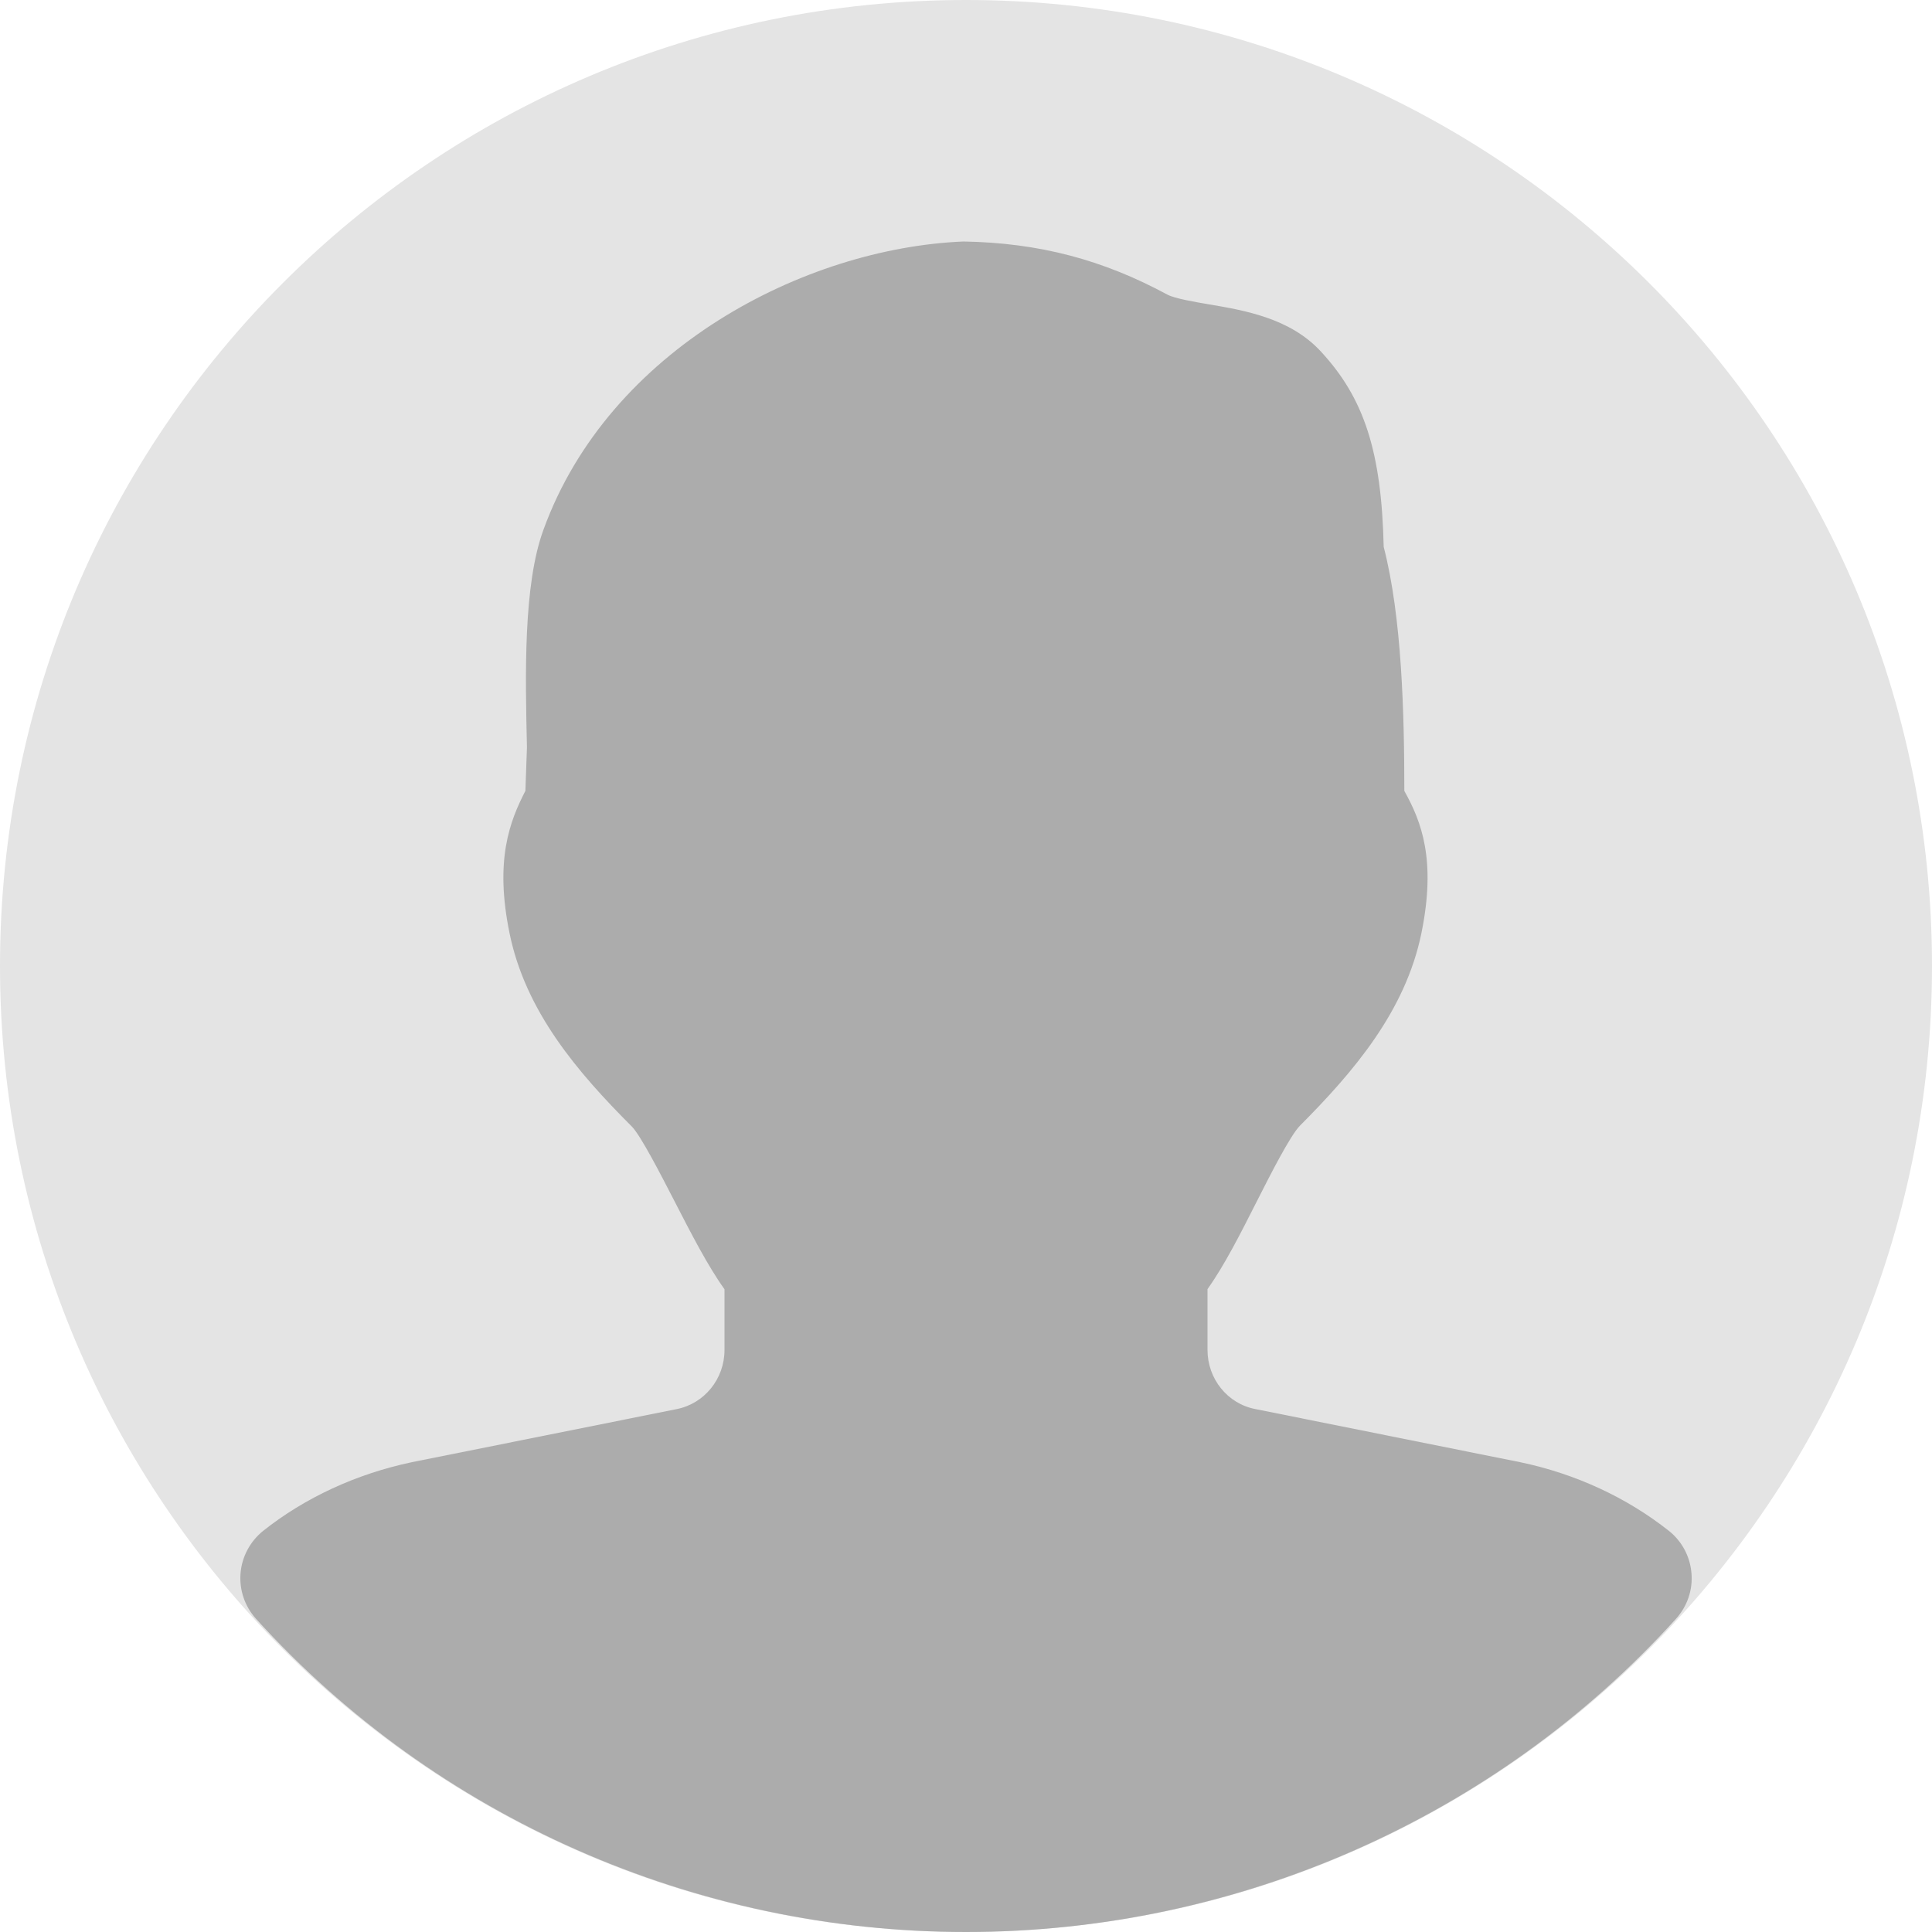 <svg width="56" height="56" viewBox="0 0 56 56" fill="none" xmlns="http://www.w3.org/2000/svg">
<g clip-path="url(#clip0_527_23)">
<path d="M28 56C43.464 56 56 43.464 56 28C56 12.536 43.464 0 28 0C12.536 0 0 12.536 0 28C0 43.464 12.536 56 28 56Z" fill="#E4E4E4"/>
<path d="M48.374 44.373C47.156 43.41 45.672 42.718 44.062 42.382L36.386 40.842C35.581 40.688 35 39.967 35 39.127V37.366C35.494 36.673 35.959 35.752 36.446 34.79C36.824 34.044 37.394 32.921 37.678 32.63C39.232 31.07 40.733 29.316 41.199 27.055C41.633 24.934 41.206 23.821 40.705 22.925C40.705 20.689 40.635 17.889 40.107 15.851C40.044 13.094 39.543 11.543 38.283 10.185C37.394 9.223 36.085 8.998 35.032 8.82C34.619 8.75 34.048 8.652 33.838 8.54C31.973 7.532 30.128 7.038 27.927 7C23.317 7.189 17.651 10.122 15.754 15.351C15.166 16.944 15.225 19.558 15.274 21.658L15.229 22.922C14.777 23.803 14.333 24.924 14.77 27.052C15.232 29.316 16.734 31.073 18.316 32.655C18.575 32.921 19.159 34.055 19.544 34.804C20.038 35.763 20.507 36.68 21 37.37V39.13C21 39.967 20.416 40.688 19.607 40.845L11.925 42.385C10.325 42.724 8.841 43.41 7.627 44.373C7.249 44.678 7.011 45.122 6.972 45.605C6.934 46.088 7.095 46.56 7.42 46.921C12.649 52.689 20.15 56 28 56C35.851 56 43.355 52.693 48.58 46.921C48.906 46.56 49.07 46.084 49.028 45.602C48.99 45.118 48.752 44.674 48.374 44.373Z" fill="#ACACAC"/>
</g>
<defs>
<clipPath id="clip0_527_23">
<rect width="56" height="56" fill="white"/>
</clipPath>
</defs>
</svg>
